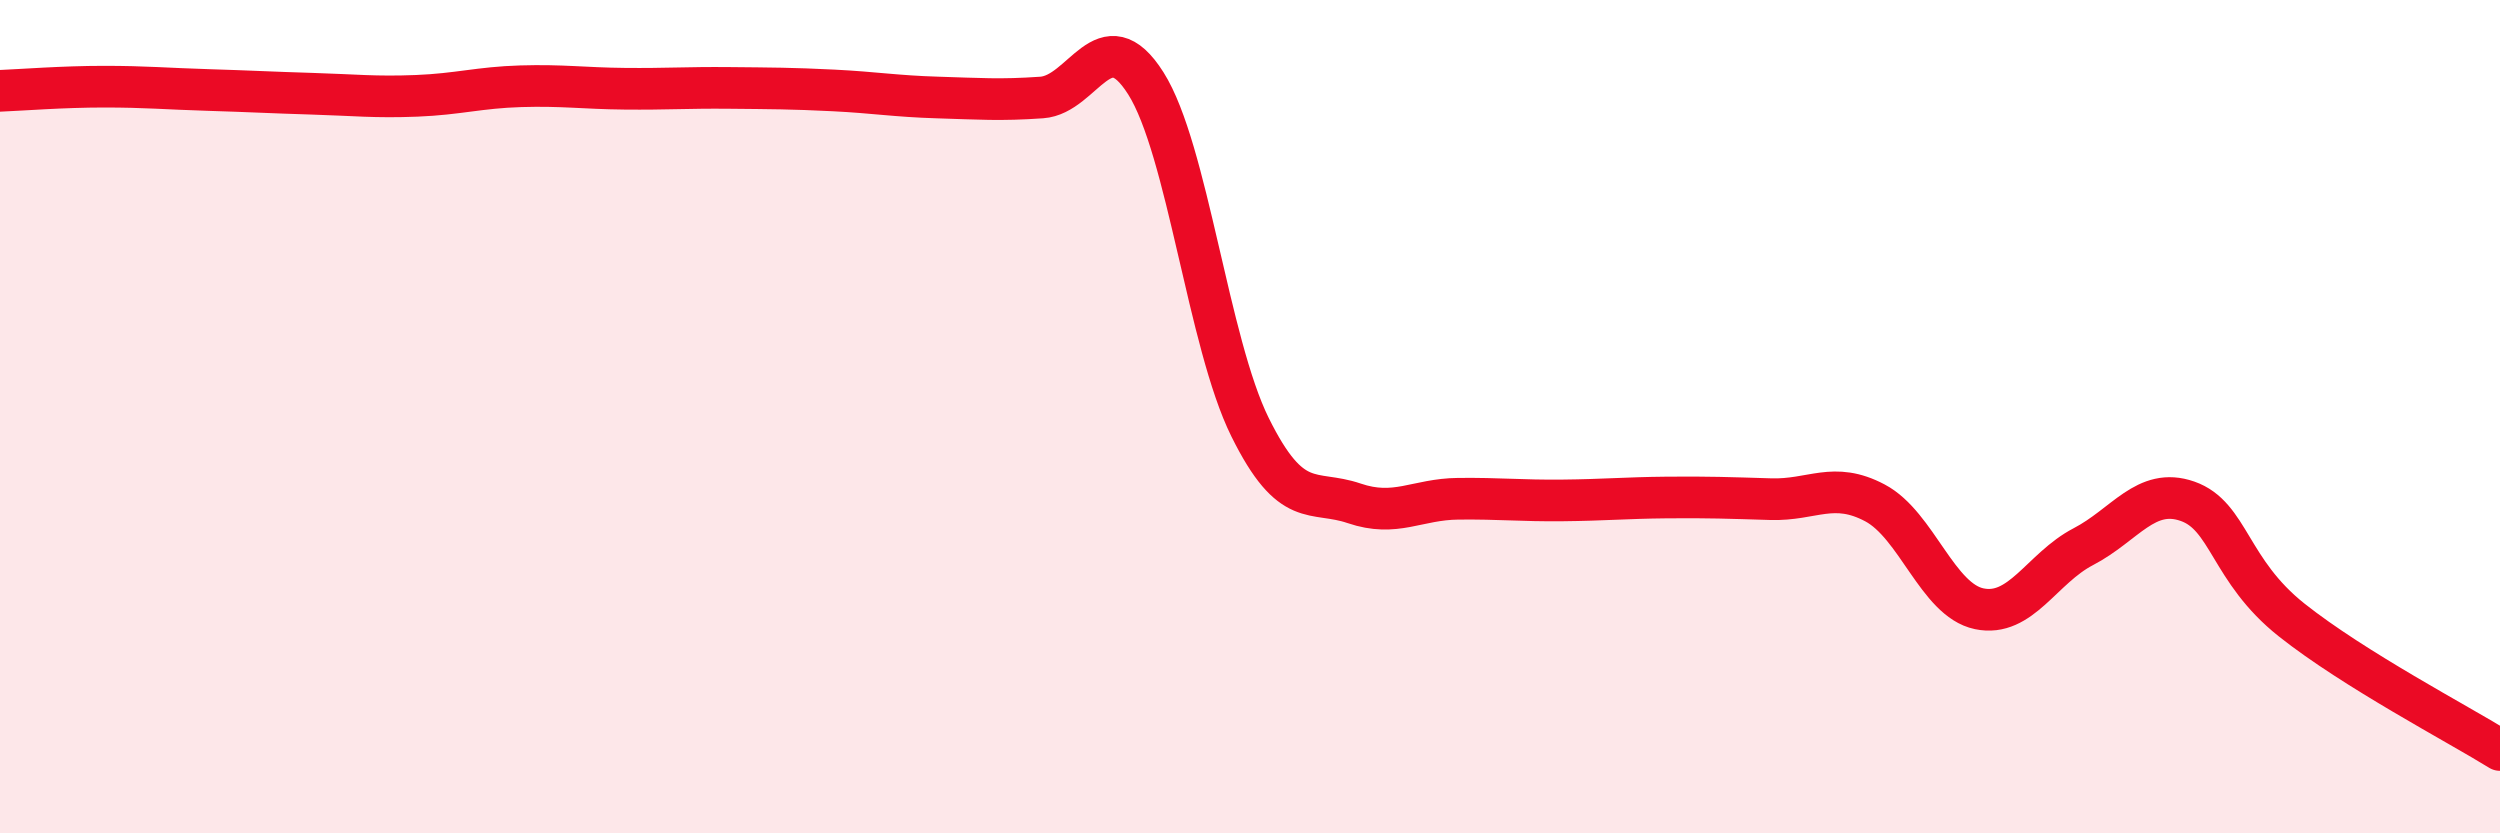 
    <svg width="60" height="20" viewBox="0 0 60 20" xmlns="http://www.w3.org/2000/svg">
      <path
        d="M 0,2.18 C 0.5,2.16 1.5,2.08 2.5,2.08 C 3.5,2.08 4,2.13 5,2.16 C 6,2.19 6.5,2.22 7.5,2.25 C 8.5,2.28 9,2.34 10,2.3 C 11,2.26 11.5,2.1 12.5,2.07 C 13.5,2.04 14,2.12 15,2.13 C 16,2.14 16.5,2.1 17.5,2.11 C 18.5,2.12 19,2.12 20,2.17 C 21,2.22 21.5,2.31 22.5,2.34 C 23.5,2.37 24,2.41 25,2.34 C 26,2.27 26.5,0.42 27.5,2 C 28.5,3.58 29,8.23 30,10.25 C 31,12.27 31.5,11.74 32.5,12.08 C 33.5,12.42 34,11.98 35,11.97 C 36,11.96 36.5,12.02 37.5,12.01 C 38.5,12 39,11.95 40,11.94 C 41,11.93 41.5,11.95 42.5,11.98 C 43.5,12.01 44,11.54 45,12.07 C 46,12.6 46.5,14.4 47.5,14.61 C 48.5,14.82 49,13.64 50,13.12 C 51,12.6 51.5,11.68 52.5,12.03 C 53.5,12.38 53.5,13.69 55,14.88 C 56.5,16.07 59,17.38 60,18L60 20L0 20Z"
        fill="#EB0A25"
        opacity="0.1"
        stroke-linecap="round"
        stroke-linejoin="round"
      />
      <path
        d="M 0,2.18 C 0.5,2.16 1.5,2.08 2.5,2.08 C 3.5,2.08 4,2.13 5,2.16 C 6,2.19 6.5,2.22 7.5,2.25 C 8.5,2.28 9,2.34 10,2.3 C 11,2.26 11.5,2.1 12.5,2.07 C 13.5,2.04 14,2.12 15,2.13 C 16,2.14 16.5,2.1 17.5,2.11 C 18.5,2.12 19,2.12 20,2.17 C 21,2.22 21.5,2.31 22.5,2.34 C 23.5,2.37 24,2.41 25,2.34 C 26,2.27 26.5,0.42 27.5,2 C 28.5,3.58 29,8.23 30,10.25 C 31,12.27 31.5,11.74 32.5,12.08 C 33.5,12.42 34,11.98 35,11.97 C 36,11.96 36.5,12.02 37.5,12.01 C 38.5,12 39,11.95 40,11.94 C 41,11.93 41.5,11.95 42.5,11.98 C 43.5,12.01 44,11.54 45,12.07 C 46,12.6 46.5,14.4 47.5,14.61 C 48.5,14.82 49,13.64 50,13.12 C 51,12.6 51.5,11.68 52.5,12.03 C 53.5,12.38 53.5,13.69 55,14.88 C 56.5,16.07 59,17.38 60,18"
        stroke="#EB0A25"
        stroke-width="1"
        fill="none"
        stroke-linecap="round"
        stroke-linejoin="round"
      />
    </svg>
  